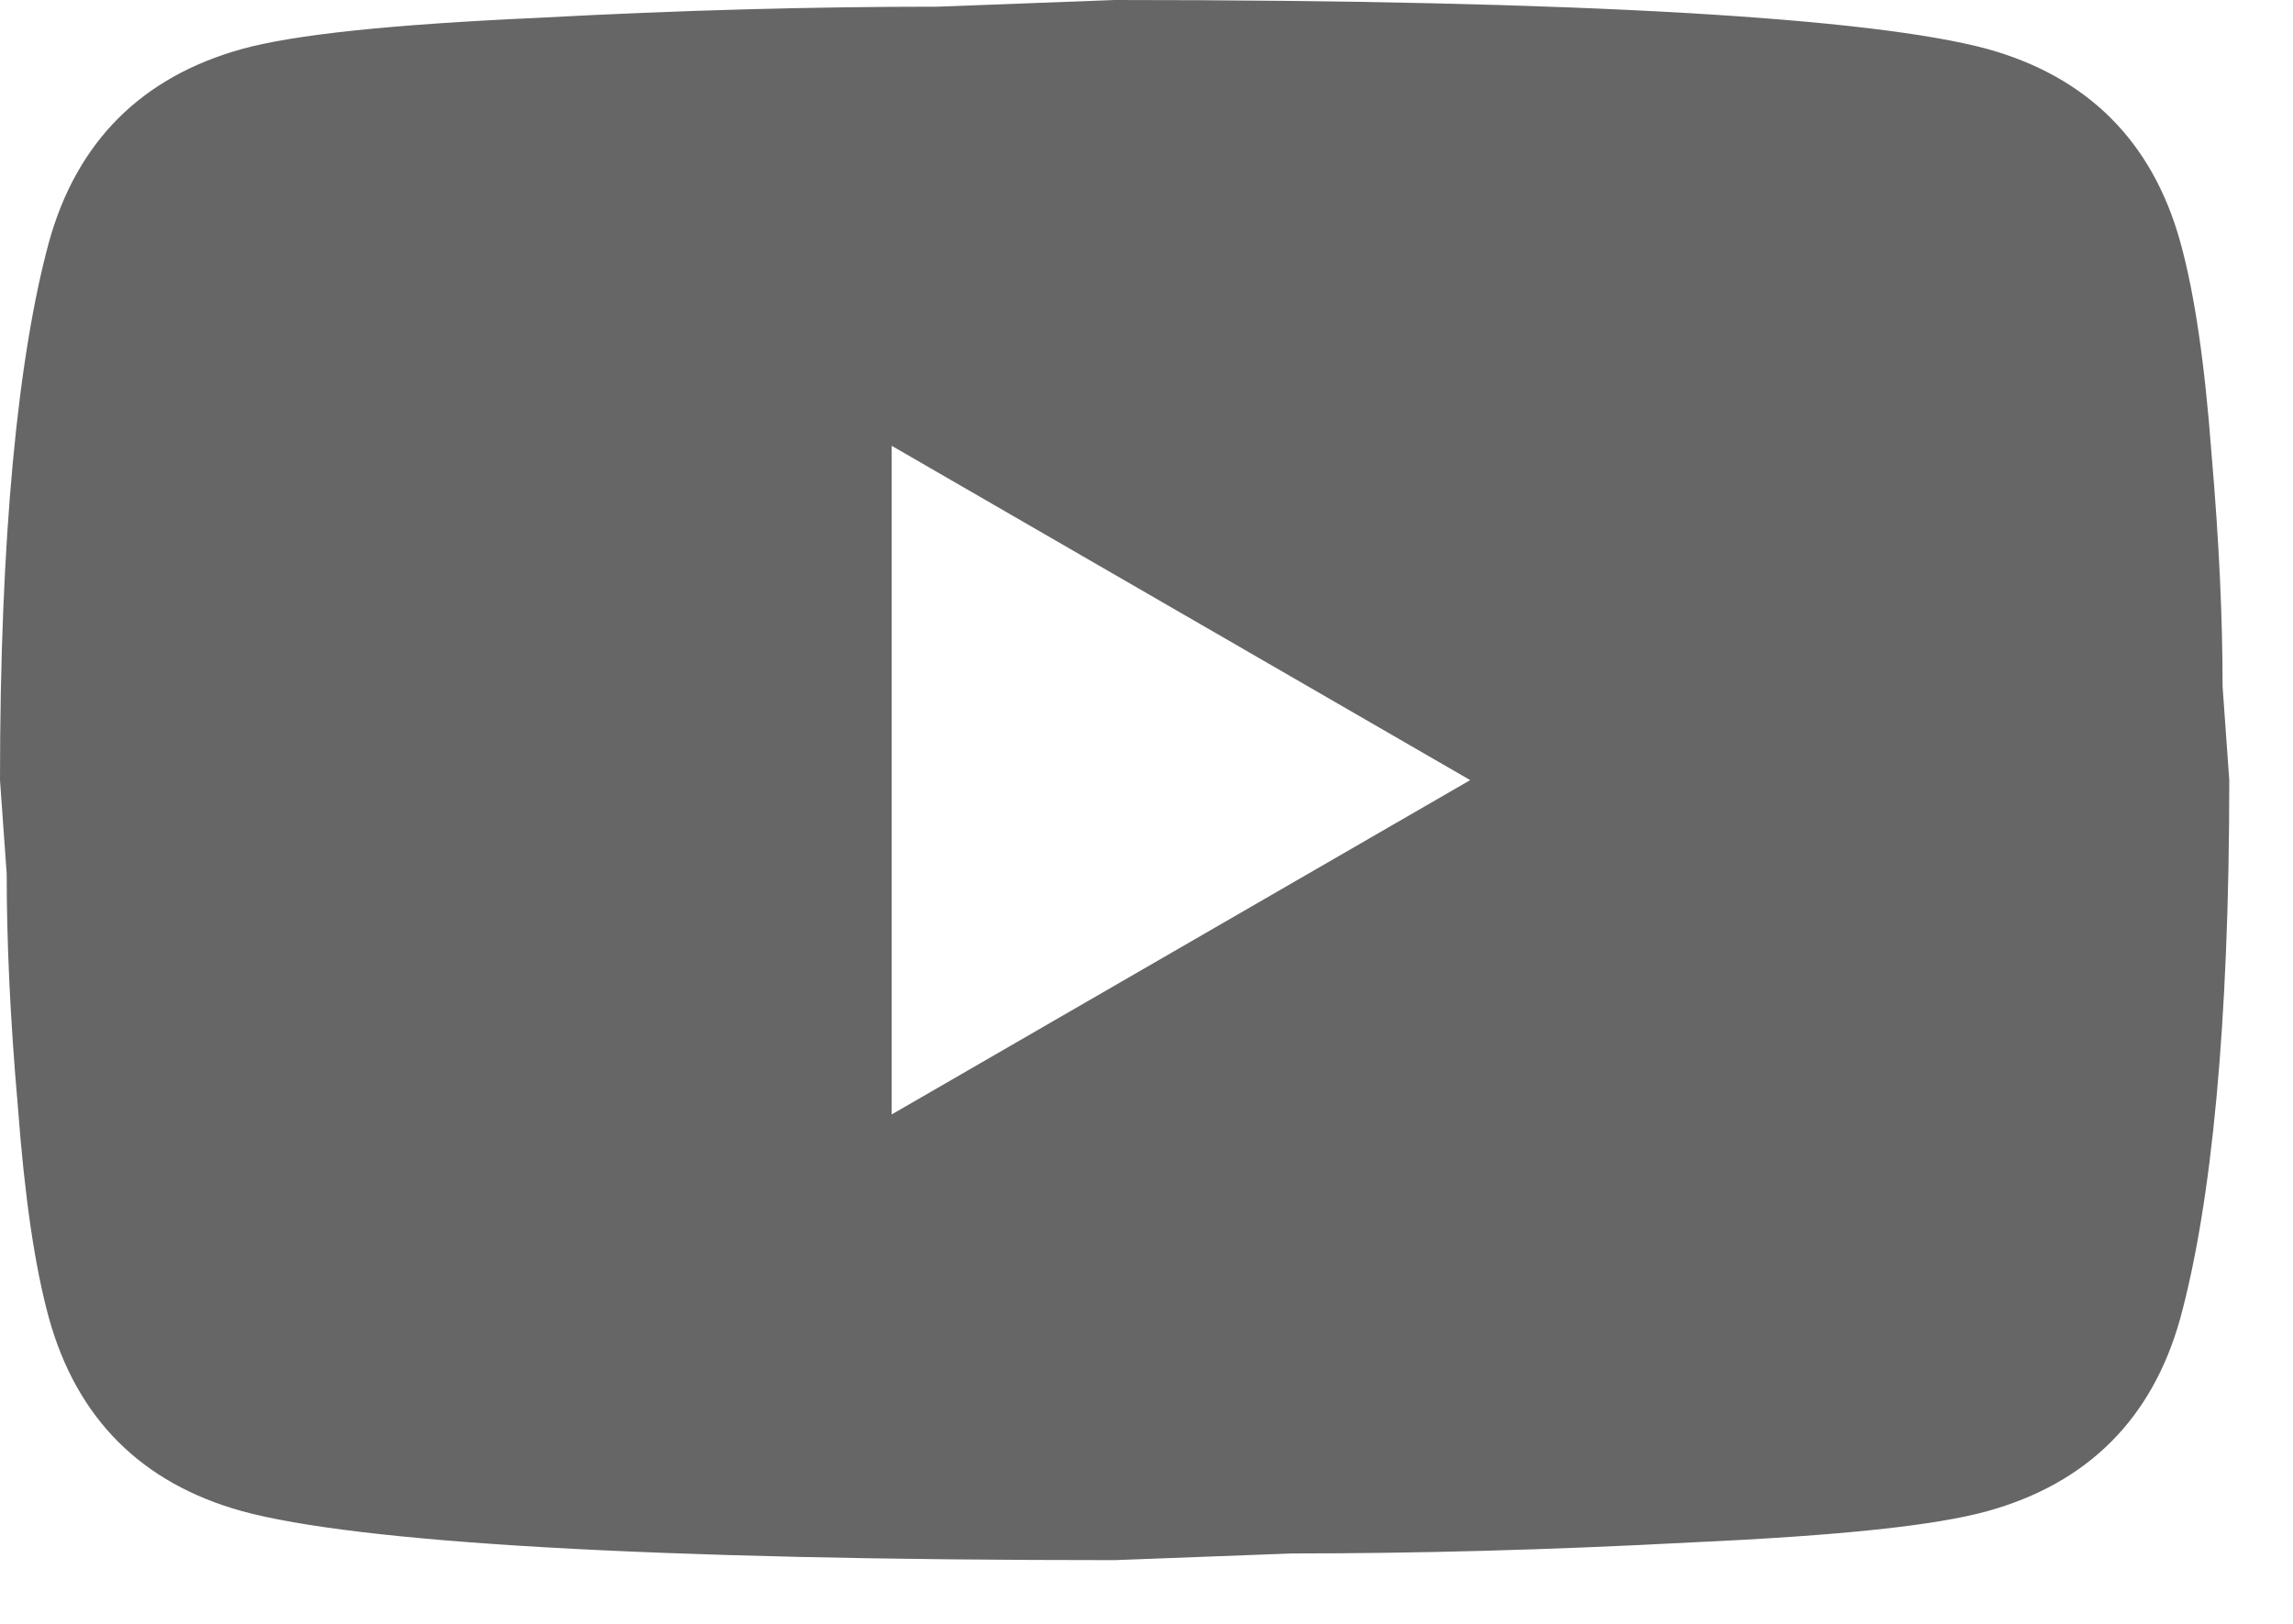 <svg width="24" height="17" viewBox="0 0 24 17" fill="none" xmlns="http://www.w3.org/2000/svg">
<path d="M9.333 11.667L15.388 8.167L9.333 4.667V11.667ZM22.82 2.532C22.972 3.08 23.077 3.815 23.147 4.748C23.228 5.682 23.263 6.487 23.263 7.187L23.333 8.167C23.333 10.722 23.147 12.6 22.82 13.802C22.528 14.852 21.852 15.528 20.802 15.82C20.253 15.972 19.25 16.077 17.71 16.147C16.193 16.228 14.805 16.263 13.522 16.263L11.667 16.333C6.778 16.333 3.733 16.147 2.532 15.82C1.482 15.528 0.805 14.852 0.513 13.802C0.362 13.253 0.257 12.518 0.187 11.585C0.105 10.652 0.07 9.847 0.07 9.147L0 8.167C0 5.612 0.187 3.733 0.513 2.532C0.805 1.482 1.482 0.805 2.532 0.513C3.08 0.362 4.083 0.257 5.623 0.187C7.14 0.105 8.528 0.07 9.812 0.07L11.667 0C16.555 0 19.6 0.187 20.802 0.513C21.852 0.805 22.528 1.482 22.82 2.532Z" fill="#666666"/>
</svg>
